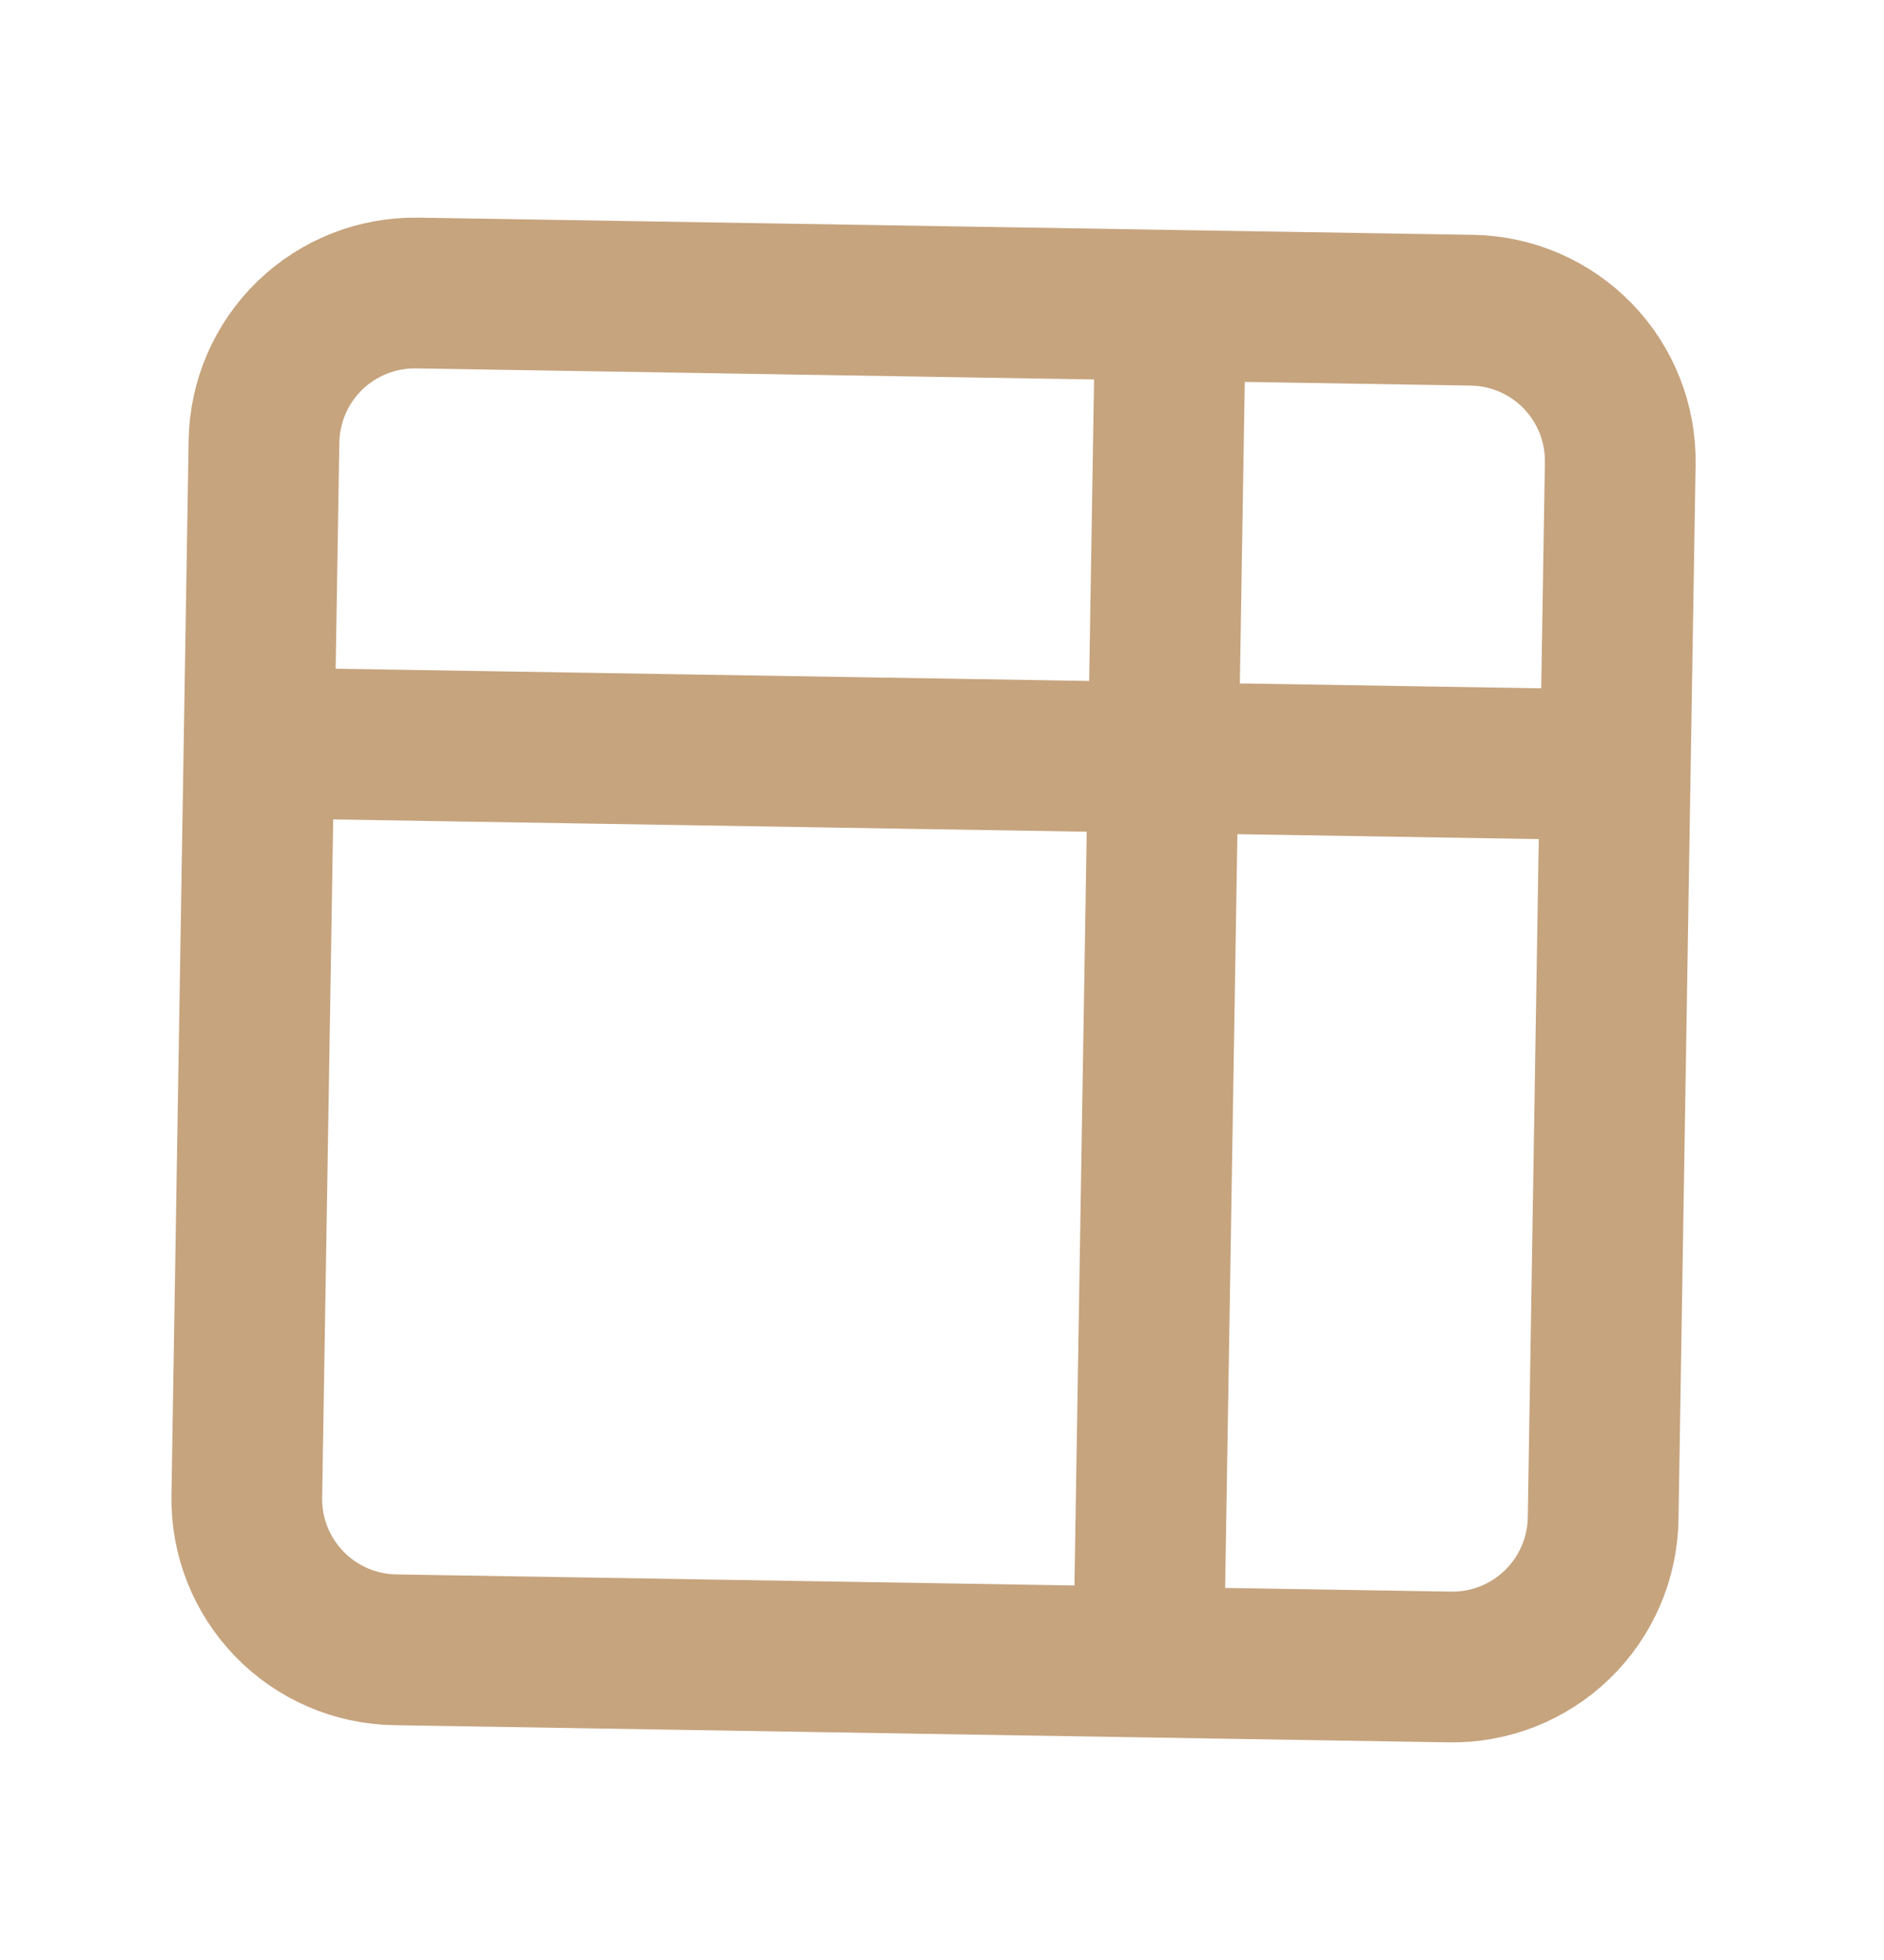 <?xml version="1.0" encoding="UTF-8"?> <svg xmlns="http://www.w3.org/2000/svg" width="25" height="26" viewBox="0 0 25 26" fill="none"><path d="M15.534 4.05L19.533 4.115C20.064 4.124 20.569 4.343 20.938 4.724C21.307 5.105 21.509 5.617 21.5 6.148L21.435 10.147M15.534 4.05L5.535 3.887C5.005 3.879 4.493 4.081 4.112 4.45C3.731 4.819 3.512 5.324 3.503 5.855L3.438 9.854M15.534 4.05L15.241 22.048M21.435 10.147L21.273 20.146C21.264 20.676 21.045 21.181 20.664 21.55C20.283 21.919 19.771 22.122 19.24 22.113L15.241 22.048M21.435 10.147L3.438 9.854M3.438 9.854L3.275 19.853C3.266 20.383 3.469 20.895 3.838 21.276C4.206 21.657 4.712 21.876 5.242 21.885L15.241 22.048" stroke="#C6A47E" stroke-width="2" stroke-linecap="round" stroke-linejoin="round"></path></svg> 